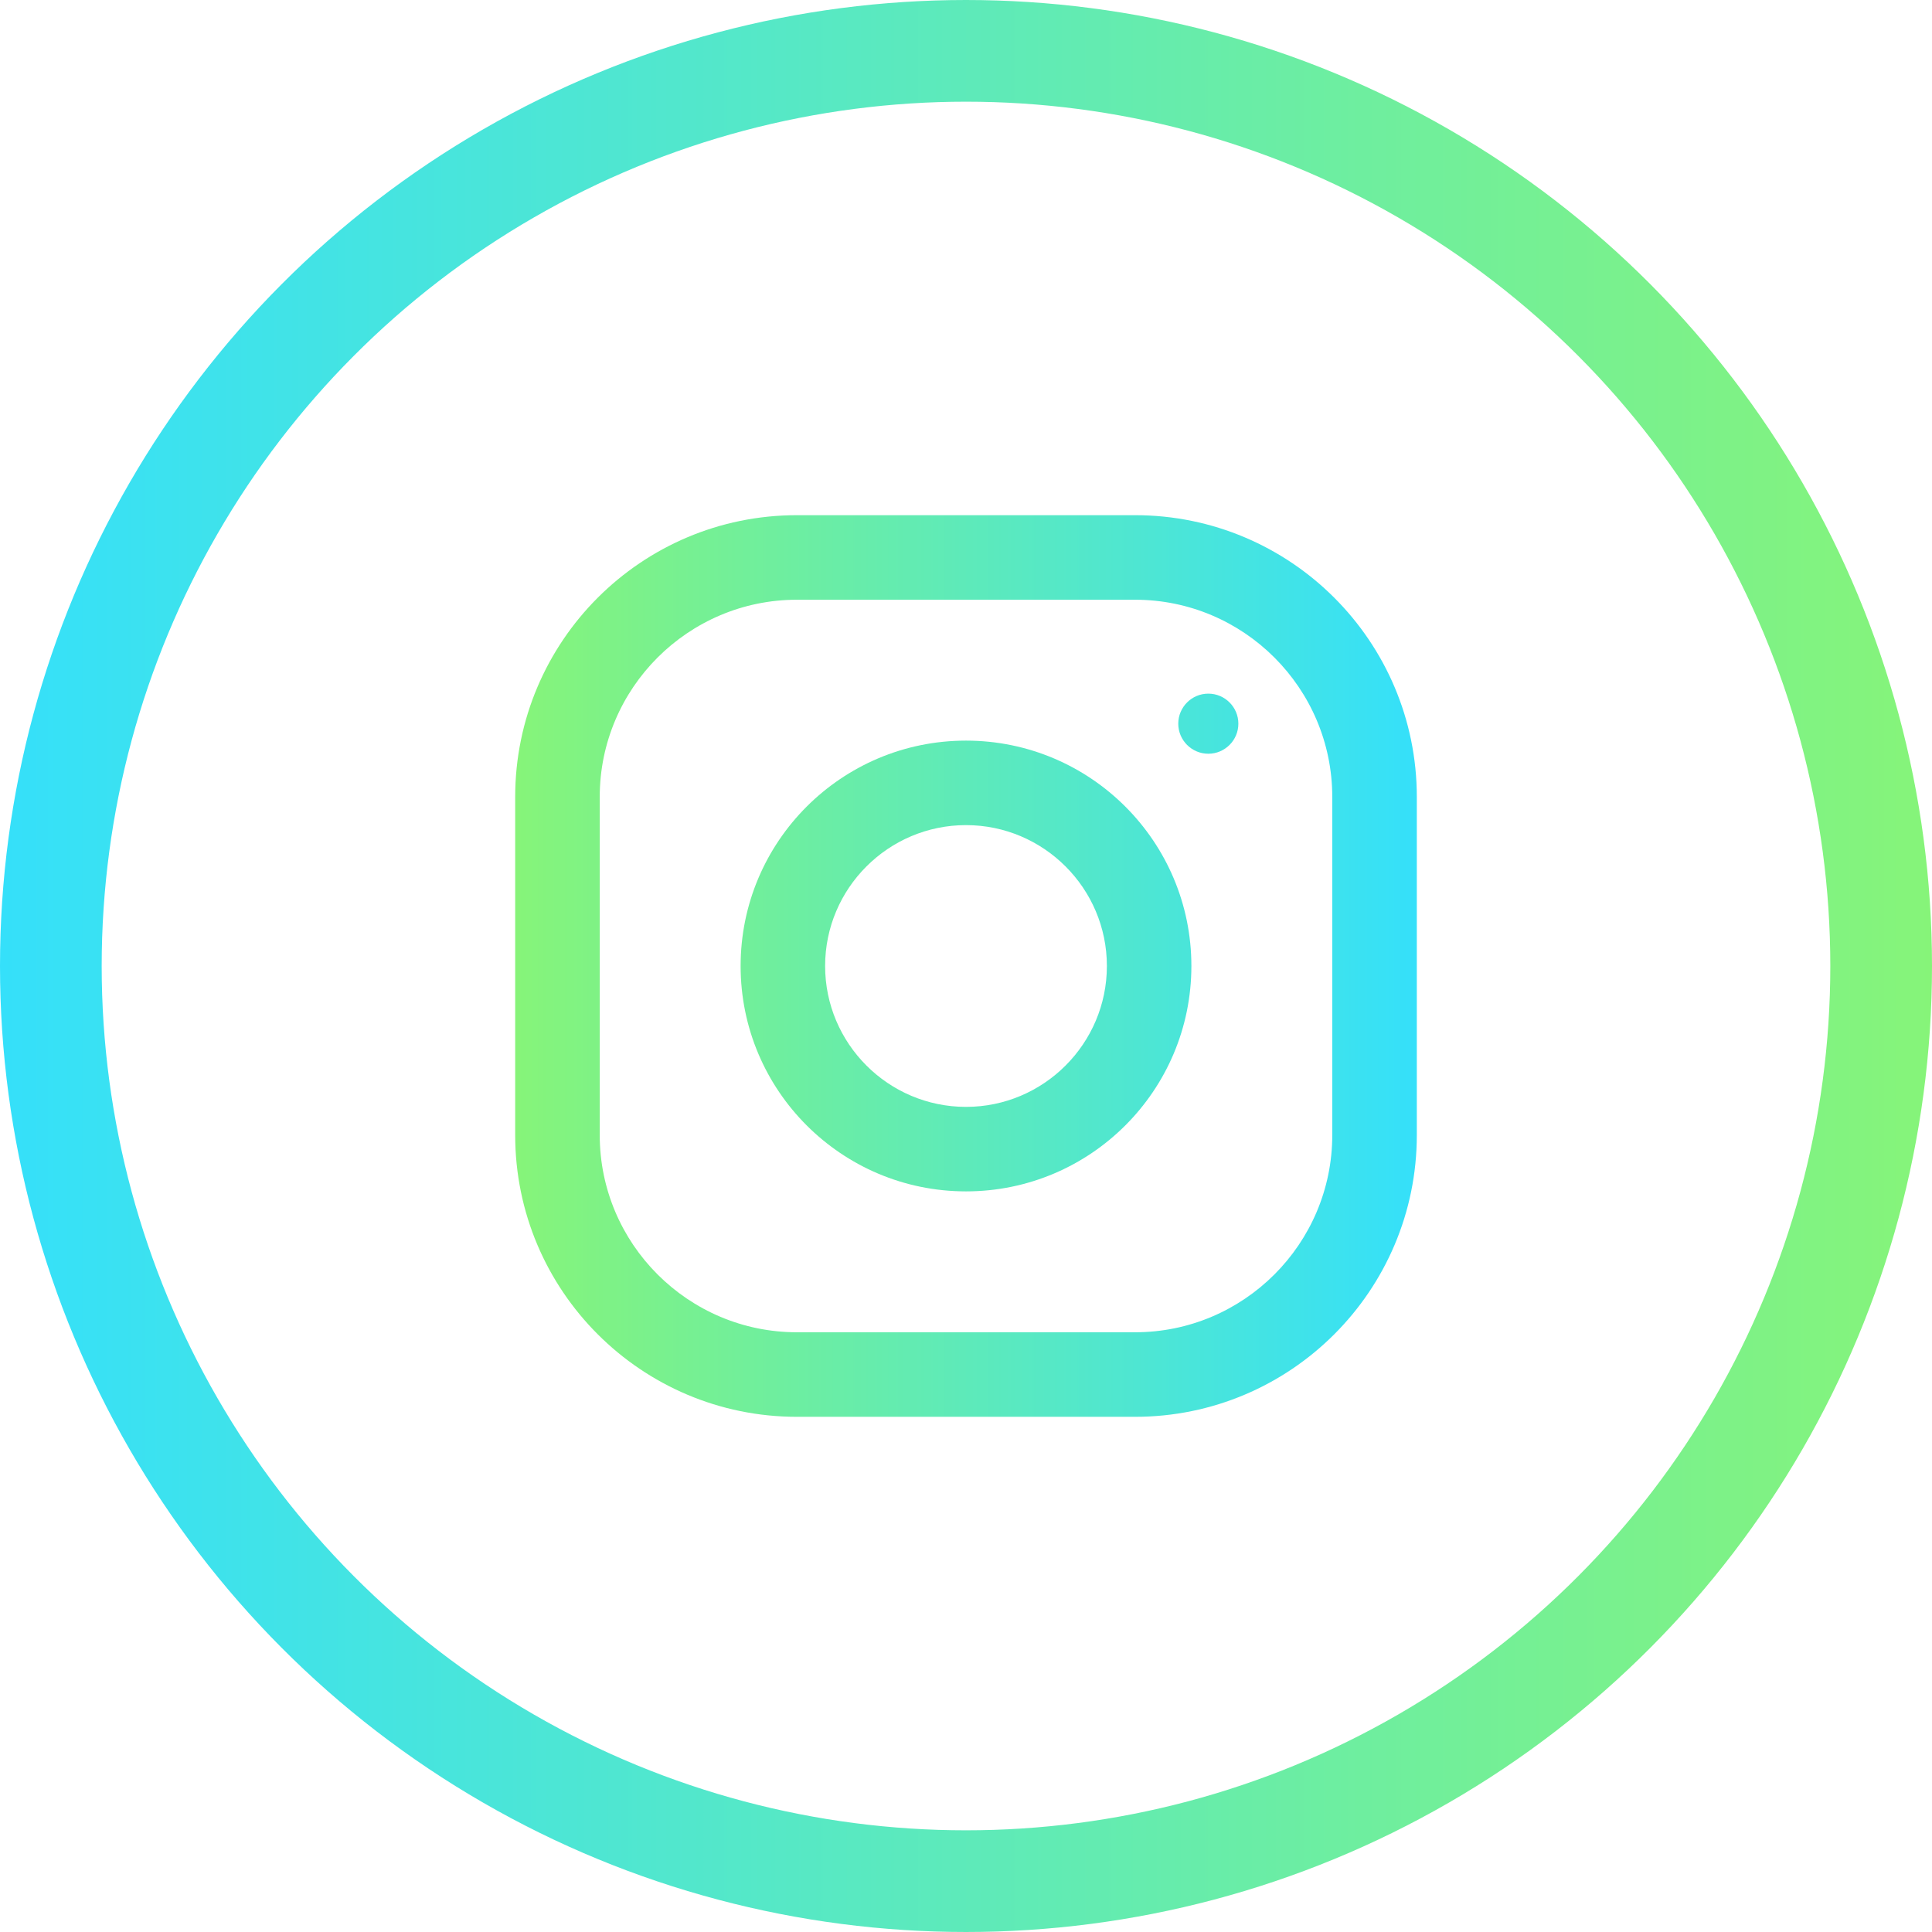 <svg width="38" height="38" viewBox="0 0 38 38" fill="none" xmlns="http://www.w3.org/2000/svg">
<path d="M22.325 10.133H15.675C12.615 10.133 10.133 12.615 10.133 15.675V22.325C10.133 25.385 12.615 27.867 15.675 27.867H22.325C25.385 27.867 27.867 25.385 27.867 22.325V15.675C27.867 12.615 25.385 10.133 22.325 10.133ZM26.204 22.325C26.204 24.464 24.464 26.204 22.325 26.204H15.675C13.536 26.204 11.796 24.464 11.796 22.325V15.675C11.796 13.536 13.536 11.796 15.675 11.796H22.325C24.464 11.796 26.204 13.536 26.204 15.675V22.325Z" fill="url(#paint0_linear_87_7219)"/>
<path d="M19 14.567C16.552 14.567 14.567 16.552 14.567 19C14.567 21.448 16.552 23.433 19 23.433C21.448 23.433 23.433 21.448 23.433 19C23.433 16.552 21.448 14.567 19 14.567ZM19 21.771C17.473 21.771 16.229 20.527 16.229 19C16.229 17.472 17.473 16.229 19 16.229C20.527 16.229 21.771 17.472 21.771 19C21.771 20.527 20.527 21.771 19 21.771Z" fill="url(#paint1_linear_87_7219)"/>
<path d="M23.766 14.825C24.092 14.825 24.357 14.56 24.357 14.234C24.357 13.908 24.092 13.643 23.766 13.643C23.44 13.643 23.175 13.908 23.175 14.234C23.175 14.56 23.44 14.825 23.766 14.825Z" fill="url(#paint2_linear_87_7219)"/>
<circle cx="19" cy="19" r="18" stroke="url(#paint3_linear_87_7219)" stroke-width="2"/>
<defs>
<linearGradient id="paint0_linear_87_7219" x1="27.867" y1="19" x2="10.133" y2="19" gradientUnits="userSpaceOnUse">
<stop stop-color="#35E0FA"/>
<stop offset="1" stop-color="#86F479"/>
</linearGradient>
<linearGradient id="paint1_linear_87_7219" x1="27.867" y1="19" x2="10.133" y2="19" gradientUnits="userSpaceOnUse">
<stop stop-color="#35E0FA"/>
<stop offset="1" stop-color="#86F479"/>
</linearGradient>
<linearGradient id="paint2_linear_87_7219" x1="27.867" y1="19" x2="10.133" y2="19" gradientUnits="userSpaceOnUse">
<stop stop-color="#35E0FA"/>
<stop offset="1" stop-color="#86F479"/>
</linearGradient>
<linearGradient id="paint3_linear_87_7219" x1="0" y1="19" x2="38" y2="19" gradientUnits="userSpaceOnUse">
<stop stop-color="#35E0FA"/>
<stop offset="1" stop-color="#86F479"/>
</linearGradient>
</defs>
</svg>
